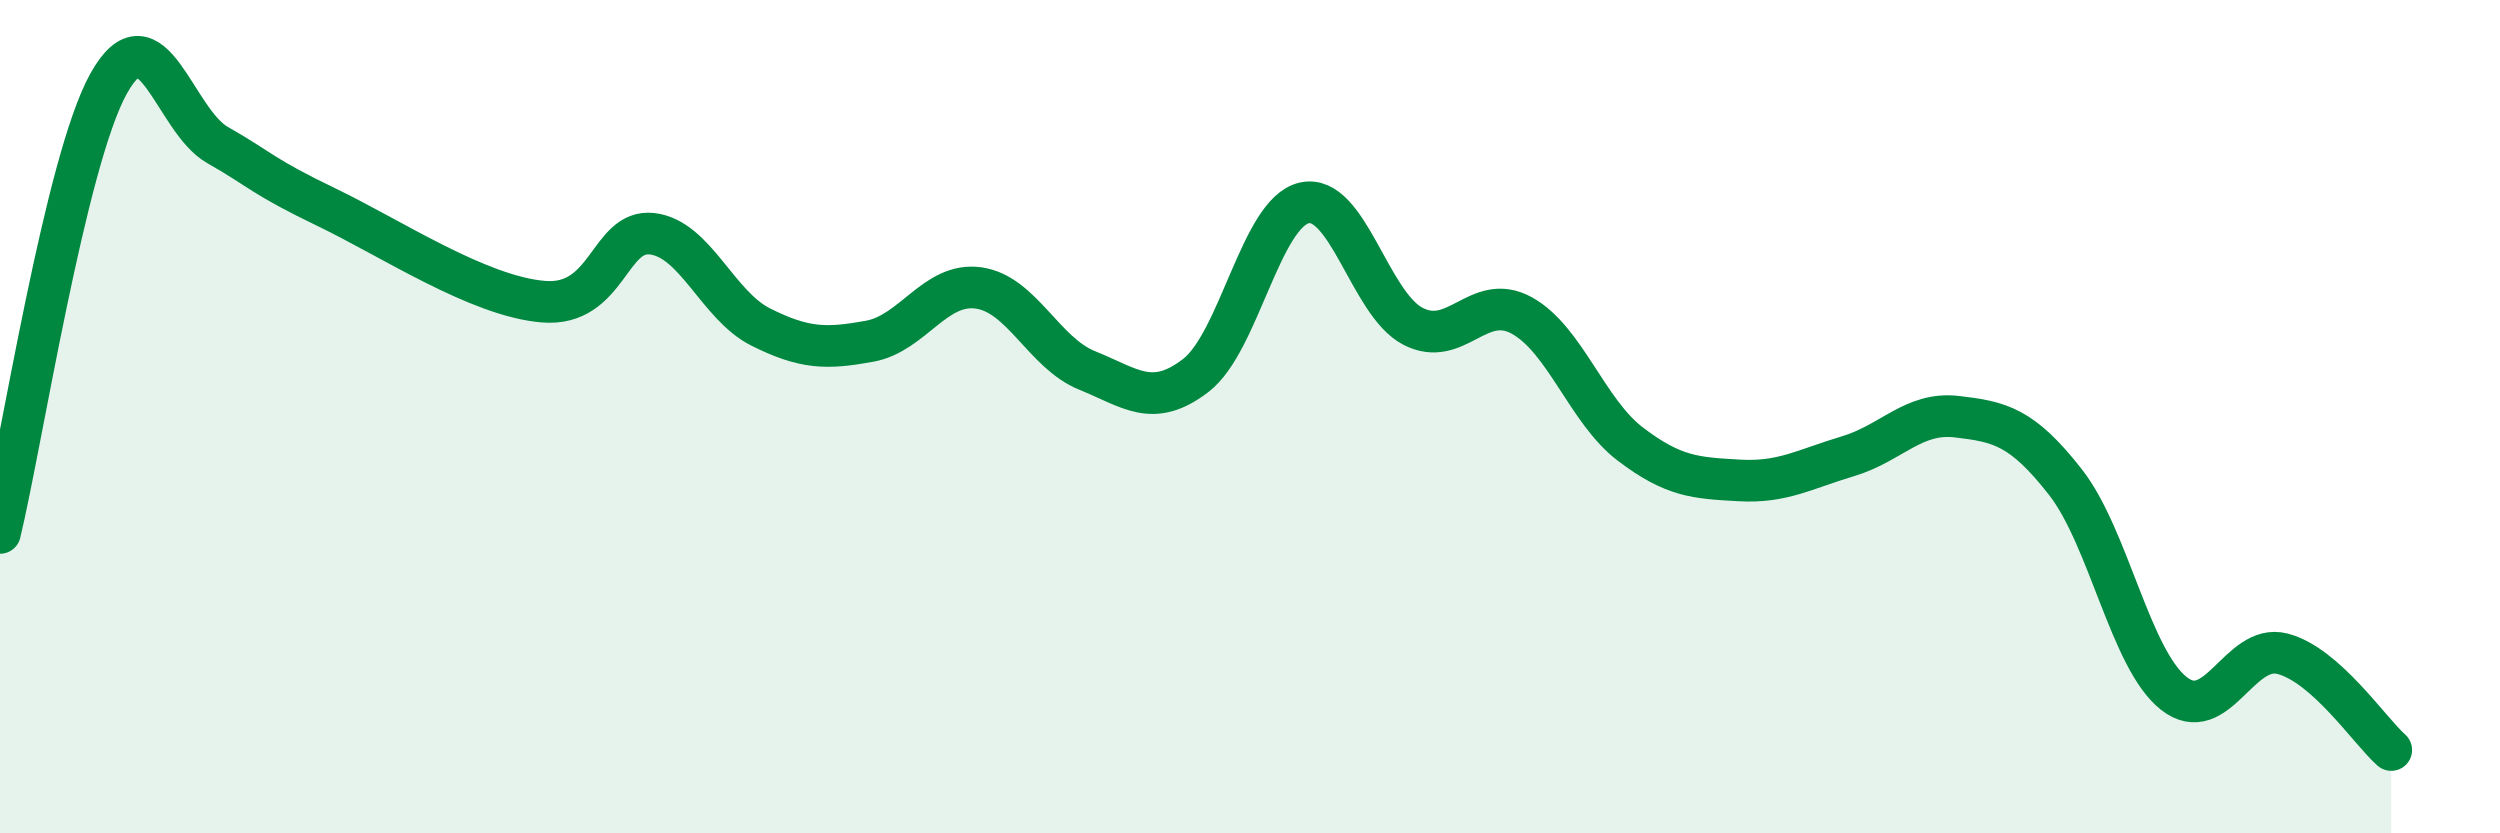 
    <svg width="60" height="20" viewBox="0 0 60 20" xmlns="http://www.w3.org/2000/svg">
      <path
        d="M 0,12.79 C 0.52,10.63 1.57,3.86 2.61,2 C 3.65,0.14 4.18,2.89 5.22,3.48 C 6.26,4.07 6.27,4.22 7.83,4.97 C 9.39,5.72 11.48,7.11 13.04,7.24 C 14.6,7.37 14.61,5.49 15.65,5.61 C 16.69,5.73 17.22,7.33 18.26,7.85 C 19.3,8.37 19.83,8.38 20.87,8.19 C 21.91,8 22.44,6.77 23.48,6.91 C 24.52,7.05 25.05,8.47 26.09,8.89 C 27.13,9.31 27.66,9.81 28.7,9.01 C 29.74,8.21 30.26,5.11 31.3,4.87 C 32.34,4.63 32.87,7.29 33.91,7.83 C 34.95,8.37 35.48,7 36.52,7.57 C 37.56,8.14 38.09,9.87 39.13,10.66 C 40.17,11.45 40.7,11.47 41.74,11.53 C 42.78,11.59 43.31,11.26 44.35,10.95 C 45.39,10.64 45.92,9.88 46.96,10 C 48,10.12 48.53,10.24 49.57,11.57 C 50.61,12.9 51.13,15.82 52.17,16.64 C 53.21,17.46 53.74,15.42 54.78,15.69 C 55.82,15.96 56.87,17.54 57.39,18L57.39 20L0 20Z"
        fill="#008740"
        opacity="0.1"
        stroke-linecap="round"
        stroke-linejoin="round"
      />
      <path
        d="M 0,12.79 C 0.52,10.63 1.57,3.86 2.61,2 C 3.65,0.14 4.18,2.89 5.22,3.48 C 6.26,4.07 6.27,4.22 7.83,4.97 C 9.39,5.72 11.48,7.11 13.04,7.24 C 14.6,7.37 14.61,5.49 15.65,5.61 C 16.69,5.73 17.22,7.33 18.26,7.85 C 19.3,8.37 19.83,8.38 20.87,8.19 C 21.91,8 22.44,6.77 23.48,6.91 C 24.52,7.05 25.05,8.47 26.09,8.89 C 27.13,9.31 27.66,9.81 28.7,9.01 C 29.74,8.21 30.26,5.11 31.3,4.87 C 32.34,4.63 32.87,7.29 33.91,7.83 C 34.95,8.37 35.48,7 36.52,7.57 C 37.56,8.14 38.09,9.87 39.13,10.66 C 40.17,11.45 40.7,11.47 41.74,11.53 C 42.78,11.59 43.31,11.26 44.35,10.95 C 45.39,10.64 45.92,9.88 46.96,10 C 48,10.12 48.53,10.24 49.57,11.57 C 50.61,12.9 51.13,15.82 52.17,16.64 C 53.21,17.46 53.74,15.42 54.78,15.69 C 55.82,15.96 56.87,17.54 57.39,18"
        stroke="#008740"
        stroke-width="1"
        fill="none"
        stroke-linecap="round"
        stroke-linejoin="round"
      />
    </svg>
  